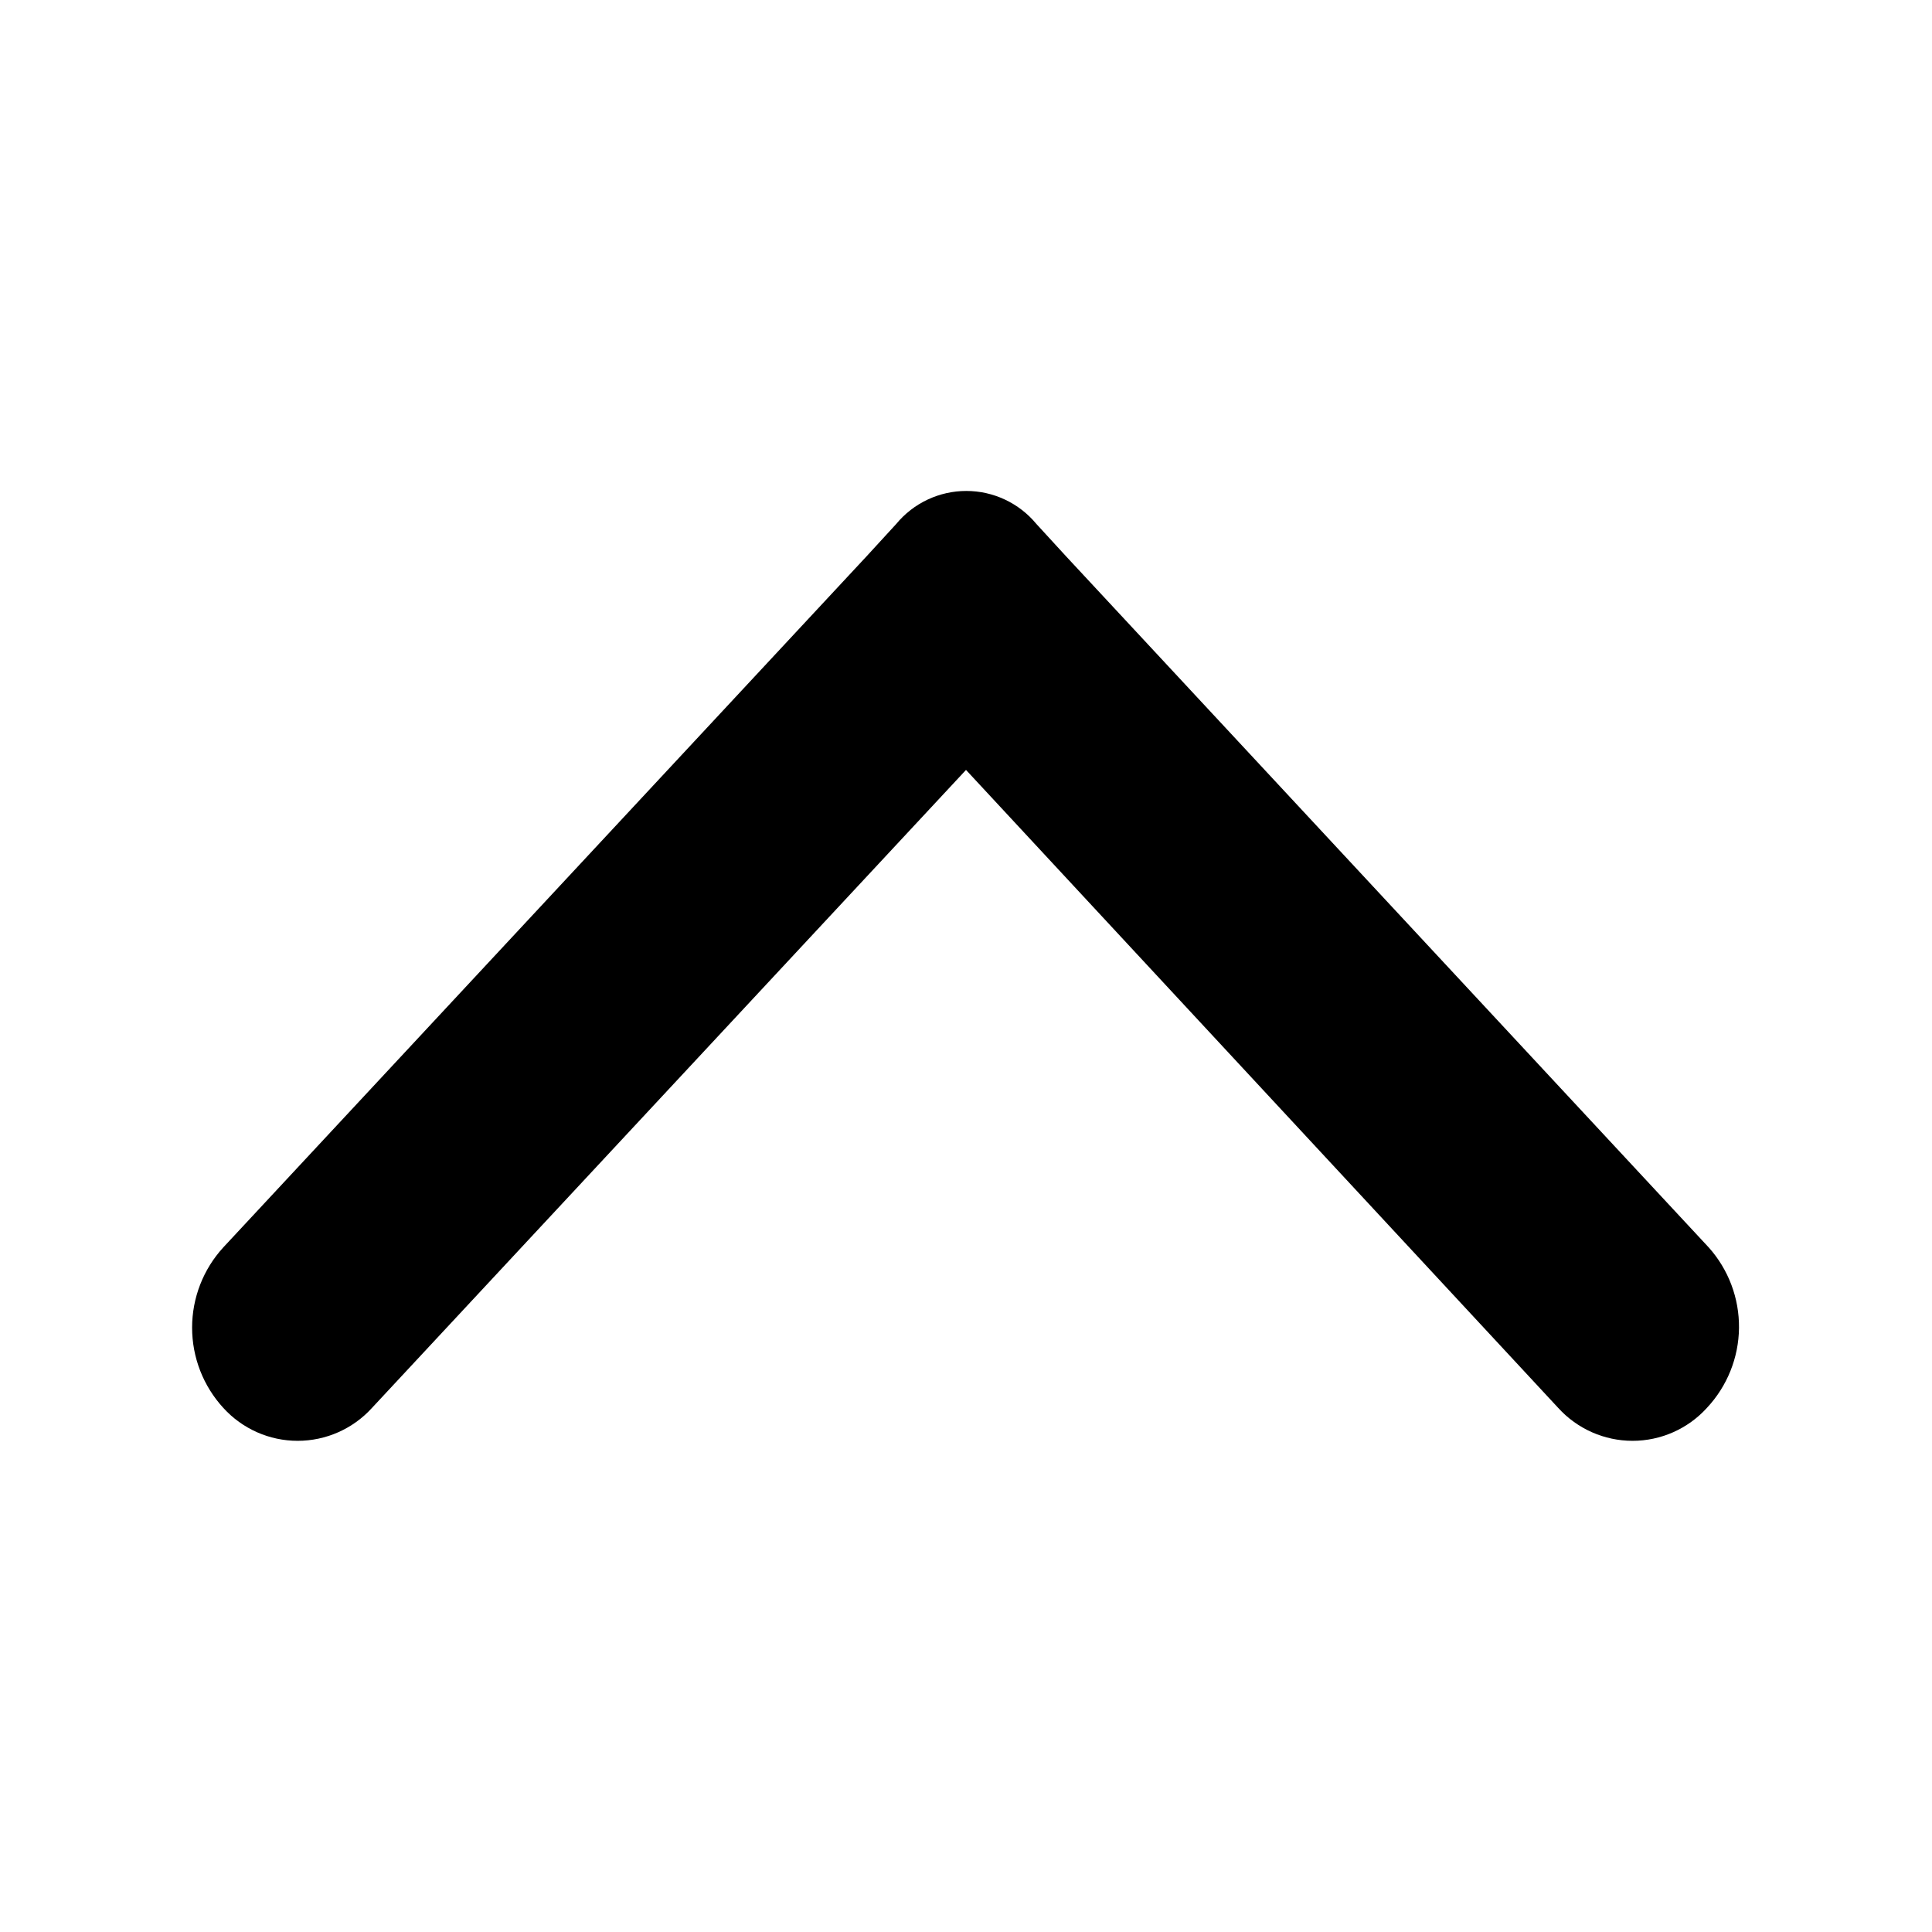 <?xml version="1.0" encoding="UTF-8"?>
<!-- Uploaded to: ICON Repo, www.svgrepo.com, Generator: ICON Repo Mixer Tools -->
<svg fill="#000000" width="800px" height="800px" version="1.1" viewBox="144 144 512 512" xmlns="http://www.w3.org/2000/svg">
 <path d="m596.8 474.55-170.27-183.11-7.871-8.582v0.004c-4.578-5.543-11.391-8.754-18.578-8.754-7.191 0-14.004 3.211-18.578 8.754l-7.871 8.582-170.43 183.1c-5.336 5.809-8.293 13.406-8.293 21.293 0 7.887 2.957 15.484 8.293 21.293 5.043 5.543 12.188 8.703 19.68 8.703 7.492 0 14.637-3.16 19.68-8.703l157.44-169.09 156.96 169.09c5.043 5.543 12.188 8.703 19.684 8.703 7.492 0 14.637-3.16 19.68-8.703 5.394-5.75 8.441-13.316 8.527-21.199 0.086-7.887-2.789-15.52-8.055-21.387z"/>
</svg>